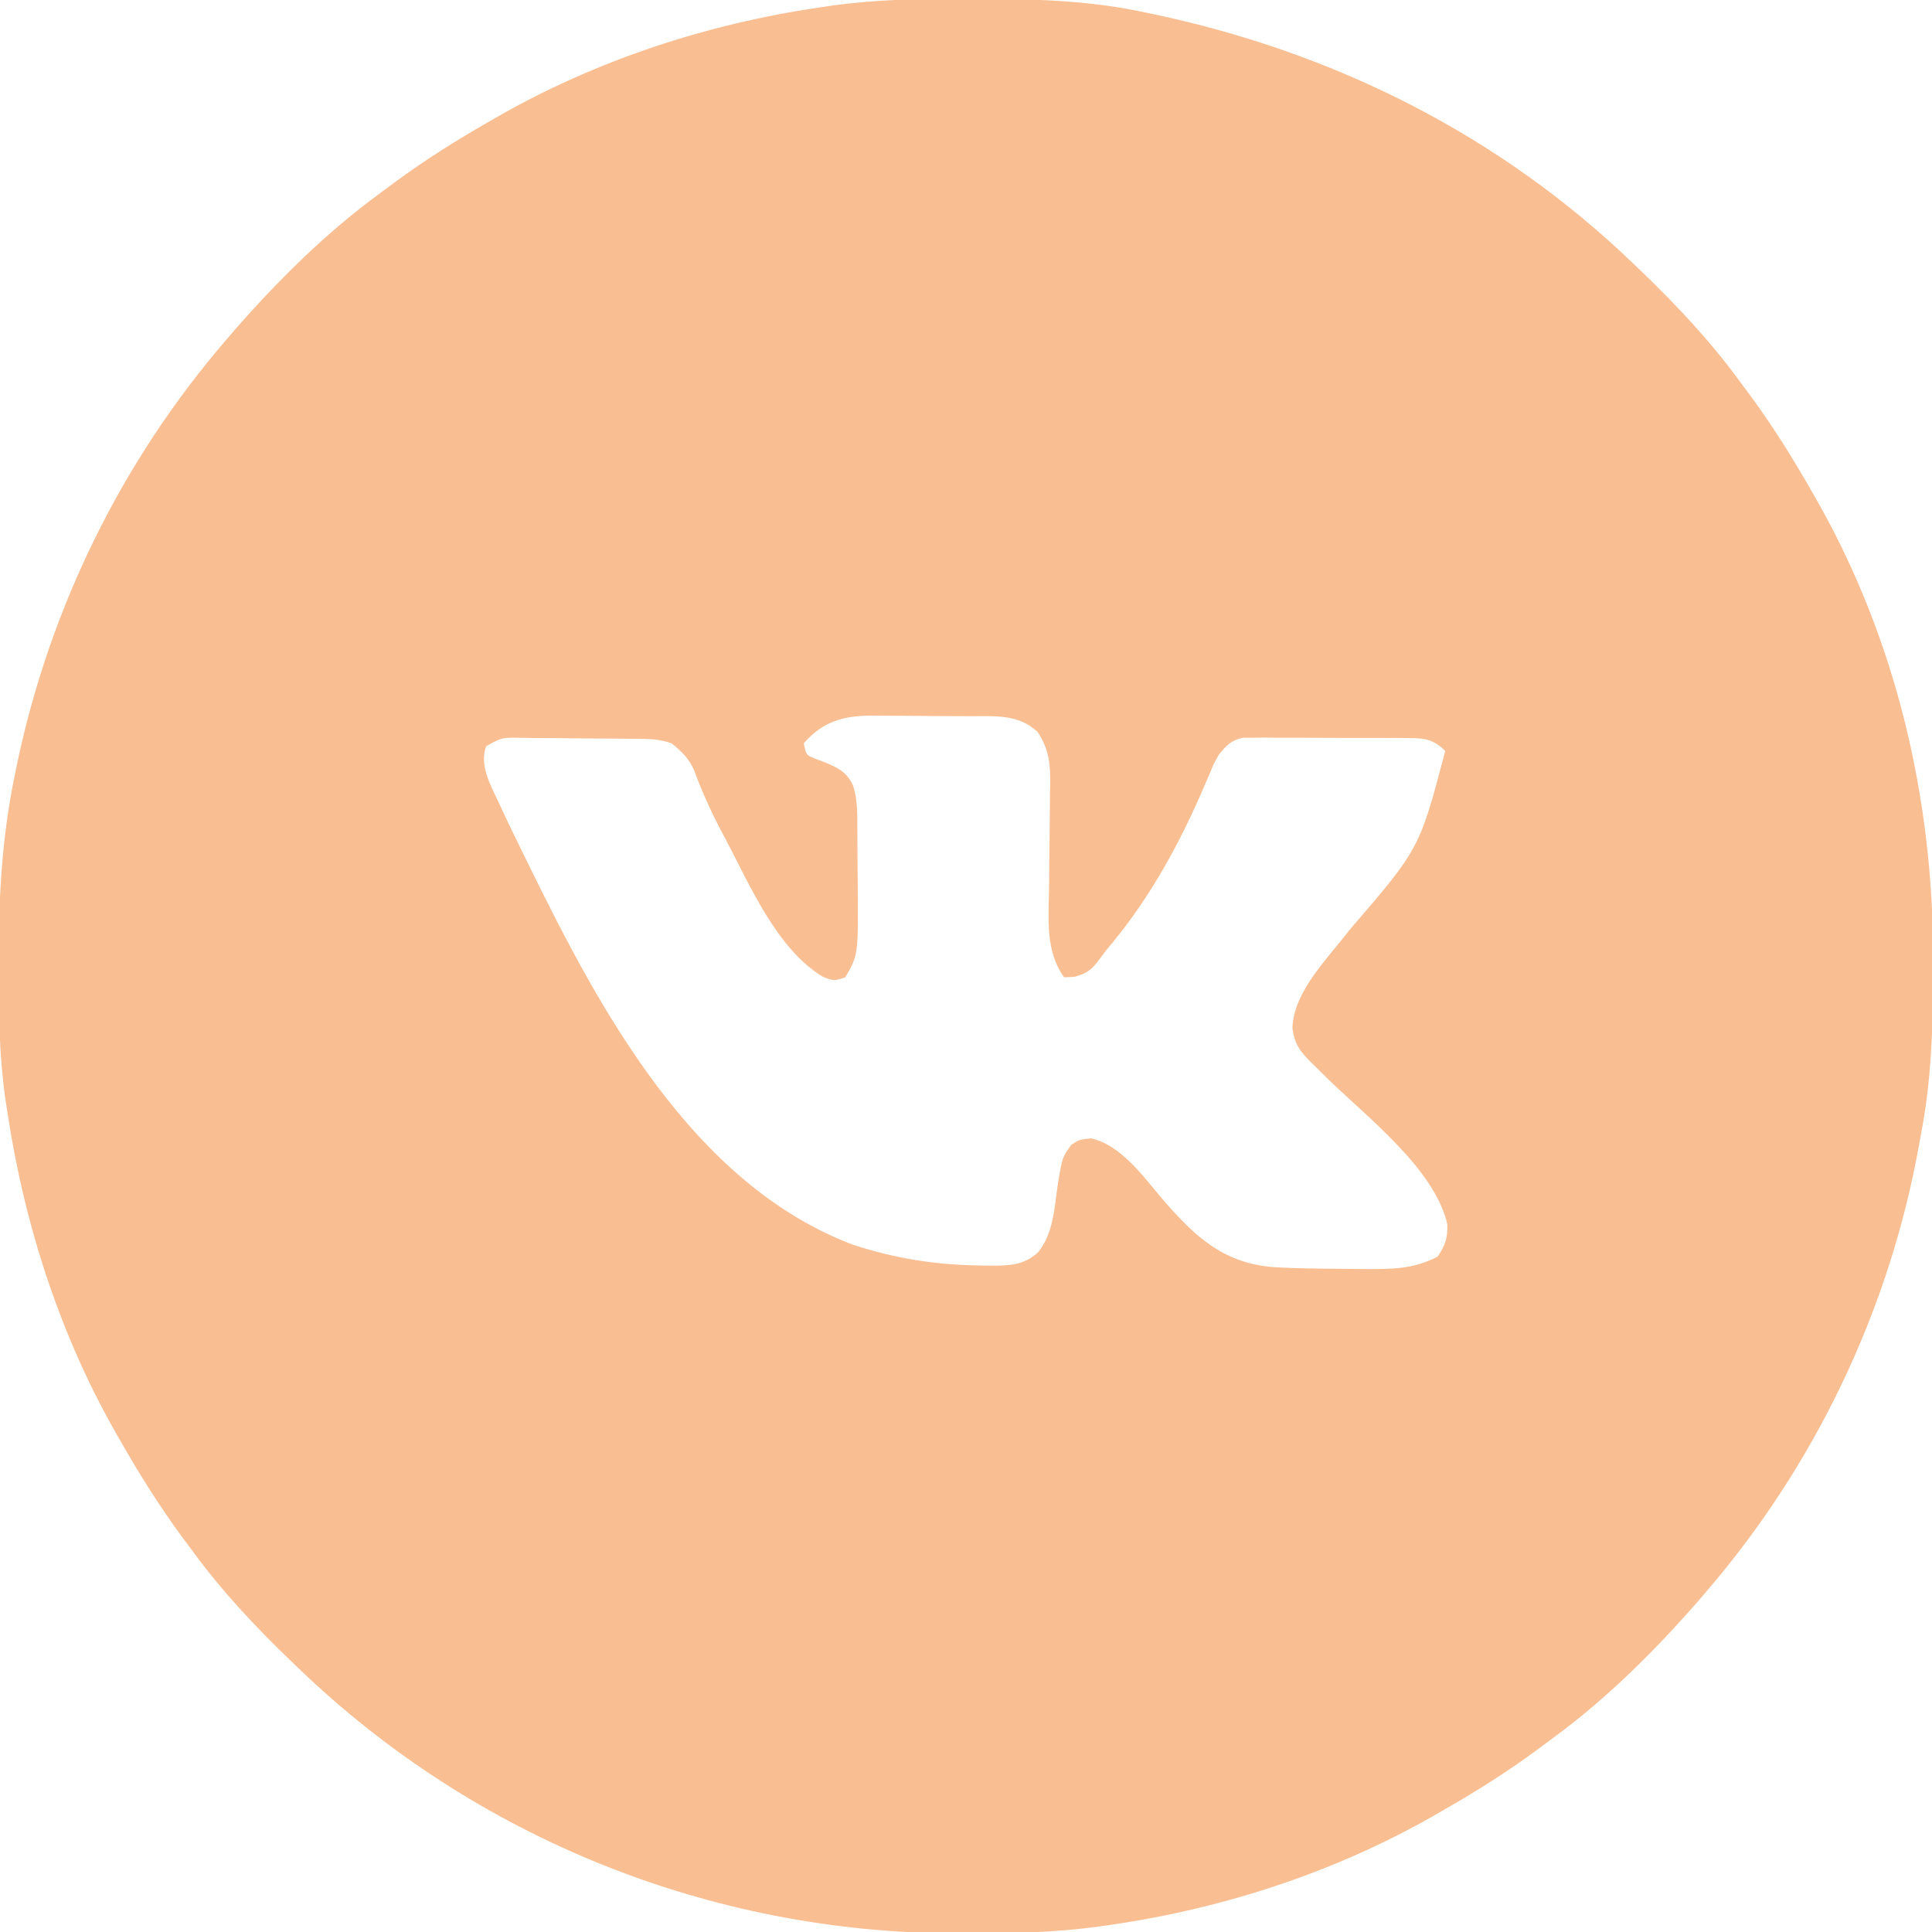 <?xml version="1.0" encoding="UTF-8"?> <svg xmlns="http://www.w3.org/2000/svg" width="512" height="512" viewBox="0 0 512 512" fill="none"><g clip-path="url(#clip0_1845_18)"><path d="M256.127 -0.312C257.121 -0.31 258.115 -0.308 259.14 -0.306C273.608 -0.256 287.789 0.042 302.002 3C302.978 3.199 303.954 3.397 304.96 3.602C353.34 13.724 397.327 35.641 433.002 70C433.991 70.948 433.991 70.948 435 71.916C444.488 81.06 453.228 90.357 461.002 101C461.86 102.151 462.718 103.302 463.576 104.453C469.614 112.644 474.973 121.158 480.002 130C480.366 130.632 480.731 131.264 481.106 131.915C502.601 169.468 512.478 212.131 512.314 255.125C512.311 256.615 512.311 256.615 512.309 258.136C512.264 272.63 511.803 286.741 509.002 301C508.841 301.896 508.68 302.791 508.514 303.714C500.625 347.321 480.935 388.459 452.002 422C451.367 422.745 450.733 423.49 450.08 424.258C438.269 437.763 425.518 450.434 411.002 461C409.852 461.857 408.702 462.713 407.552 463.57C399.361 469.611 390.845 474.97 382.002 480C381.37 480.365 380.738 480.729 380.087 481.105C354.058 496.003 324.64 505.648 295.002 510C293.799 510.177 292.597 510.353 291.358 510.535C279.642 512.139 268.003 512.401 256.189 512.375C255.202 512.374 254.216 512.373 253.199 512.372C188.244 512.183 125.831 487.103 79.002 442C78.342 441.368 77.683 440.736 77.004 440.085C67.515 430.94 58.776 421.643 51.002 411C50.144 409.849 49.286 408.698 48.428 407.547C42.389 399.356 37.031 390.842 32.002 382C31.637 381.368 31.273 380.736 30.897 380.086C15.967 354 6.488 324.664 2.002 295C1.737 293.316 1.737 293.316 1.467 291.599C-0.19 279.986 -0.397 268.468 -0.373 256.75C-0.373 255.738 -0.372 254.726 -0.372 253.683C-0.331 237.149 0.593 221.229 4.002 205C4.211 203.985 4.42 202.969 4.635 201.923C13.413 160.611 32.416 121.98 60.002 90C60.636 89.255 61.27 88.51 61.924 87.742C73.735 74.237 86.485 61.566 101.002 51C102.152 50.144 103.301 49.287 104.451 48.43C112.643 42.389 121.158 37.03 130.002 32C130.633 31.636 131.265 31.271 131.916 30.896C157.947 15.996 187.362 6.357 217.002 2C218.8 1.734 218.8 1.734 220.635 1.463C232.461 -0.166 244.203 -0.359 256.127 -0.312ZM213.002 197C213.652 200.106 213.652 200.106 215.963 201.027C216.759 201.328 217.556 201.628 218.377 201.938C221.931 203.421 224.213 204.423 226.002 208C227.344 211.946 227.182 216.013 227.205 220.133C227.211 220.925 227.216 221.717 227.222 222.533C227.232 224.209 227.238 225.885 227.242 227.561C227.252 230.095 227.283 232.63 227.314 235.164C227.434 253.083 227.434 253.083 224.002 259C221.002 260 221.002 260 218.088 258.867C205.806 251.436 198.779 234.649 192.252 222.313C191.792 221.446 191.332 220.579 190.858 219.686C188.208 214.601 185.923 209.507 183.942 204.124C182.568 201.02 180.634 199.092 178.002 197C175.24 196.079 173.524 195.86 170.67 195.823C169.799 195.81 168.928 195.797 168.03 195.784C167.093 195.777 166.155 195.769 165.189 195.762C164.224 195.754 163.259 195.746 162.264 195.737C160.223 195.724 158.182 195.713 156.141 195.705C153.014 195.688 149.887 195.644 146.76 195.6C144.778 195.59 142.796 195.581 140.814 195.574C139.877 195.557 138.939 195.539 137.973 195.521C133.008 195.422 133.008 195.422 128.838 197.765C126.834 203.122 130.465 208.866 132.677 213.785C134.716 218.203 136.852 222.572 139.002 226.938C139.384 227.718 139.766 228.498 140.159 229.301C159.059 267.858 183.542 313.648 225.877 329.813C237.316 333.571 248.2 335.254 260.189 335.375C261.086 335.389 261.984 335.403 262.908 335.417C267.709 335.382 271.212 335.269 275.002 332C279.241 326.918 279.413 319.9 280.375 313.572C281.55 306.615 281.55 306.615 283.935 303.367C286.002 302 286.002 302 289.127 301.688C297.051 303.354 303.153 312.016 308.17 317.891C316.817 327.847 324.245 334.799 337.717 335.828C343.499 336.131 349.275 336.224 355.064 336.24C357.197 336.25 359.328 336.281 361.461 336.313C368.531 336.368 374.66 336.38 381.002 333C383.037 329.947 383.674 328.081 383.56 324.426C380.138 309.566 361.821 295.708 351.375 285.41C350.581 284.624 349.786 283.837 348.967 283.027C348.251 282.324 347.536 281.62 346.798 280.894C344.107 278.057 343.052 276.356 342.502 272.438C342.857 262.626 352.007 253.861 357.701 246.367C376.218 224.884 376.218 224.884 383.002 199C380.061 196.112 377.89 195.62 373.838 195.596C372.81 195.583 371.782 195.571 370.723 195.558C369.619 195.561 368.514 195.563 367.377 195.566C366.238 195.561 365.099 195.556 363.925 195.551C361.518 195.544 359.11 195.546 356.703 195.554C353.015 195.563 349.33 195.534 345.642 195.502C343.304 195.5 340.965 195.501 338.627 195.504C337.522 195.493 336.418 195.482 335.281 195.47C334.253 195.479 333.225 195.489 332.166 195.498C331.263 195.499 330.36 195.499 329.43 195.499C326.233 196.159 325.059 197.523 323.002 200C321.66 202.377 321.66 202.377 320.592 205.008C320.165 205.986 319.738 206.964 319.298 207.972C318.849 209.013 318.401 210.053 317.939 211.125C311.325 225.993 303.616 239.608 293.002 252C292.543 252.625 292.084 253.25 291.611 253.895C289.431 256.841 288.298 257.922 284.689 258.875C283.802 258.916 282.915 258.958 282.002 259C277.012 252.058 277.883 243.549 278.01 235.367C278.027 233.324 278.044 231.281 278.06 229.238C278.091 226.048 278.127 222.857 278.173 219.667C278.215 216.567 278.239 213.467 278.26 210.367C278.278 209.417 278.297 208.467 278.316 207.488C278.336 202.213 277.965 198.563 275.002 194C269.93 189.098 263.185 189.829 256.572 189.797C255.209 189.788 255.209 189.788 253.819 189.78C251.901 189.77 249.983 189.764 248.065 189.76C245.144 189.75 242.223 189.719 239.302 189.688C237.434 189.681 235.566 189.676 233.697 189.672C232.83 189.66 231.963 189.647 231.07 189.635C223.621 189.662 218.067 191.124 213.002 197Z" fill="#F9BE92"></path></g><defs><clipPath id="clip0_1845_18"><rect width="512" height="512" fill="white"></rect></clipPath></defs></svg> 
